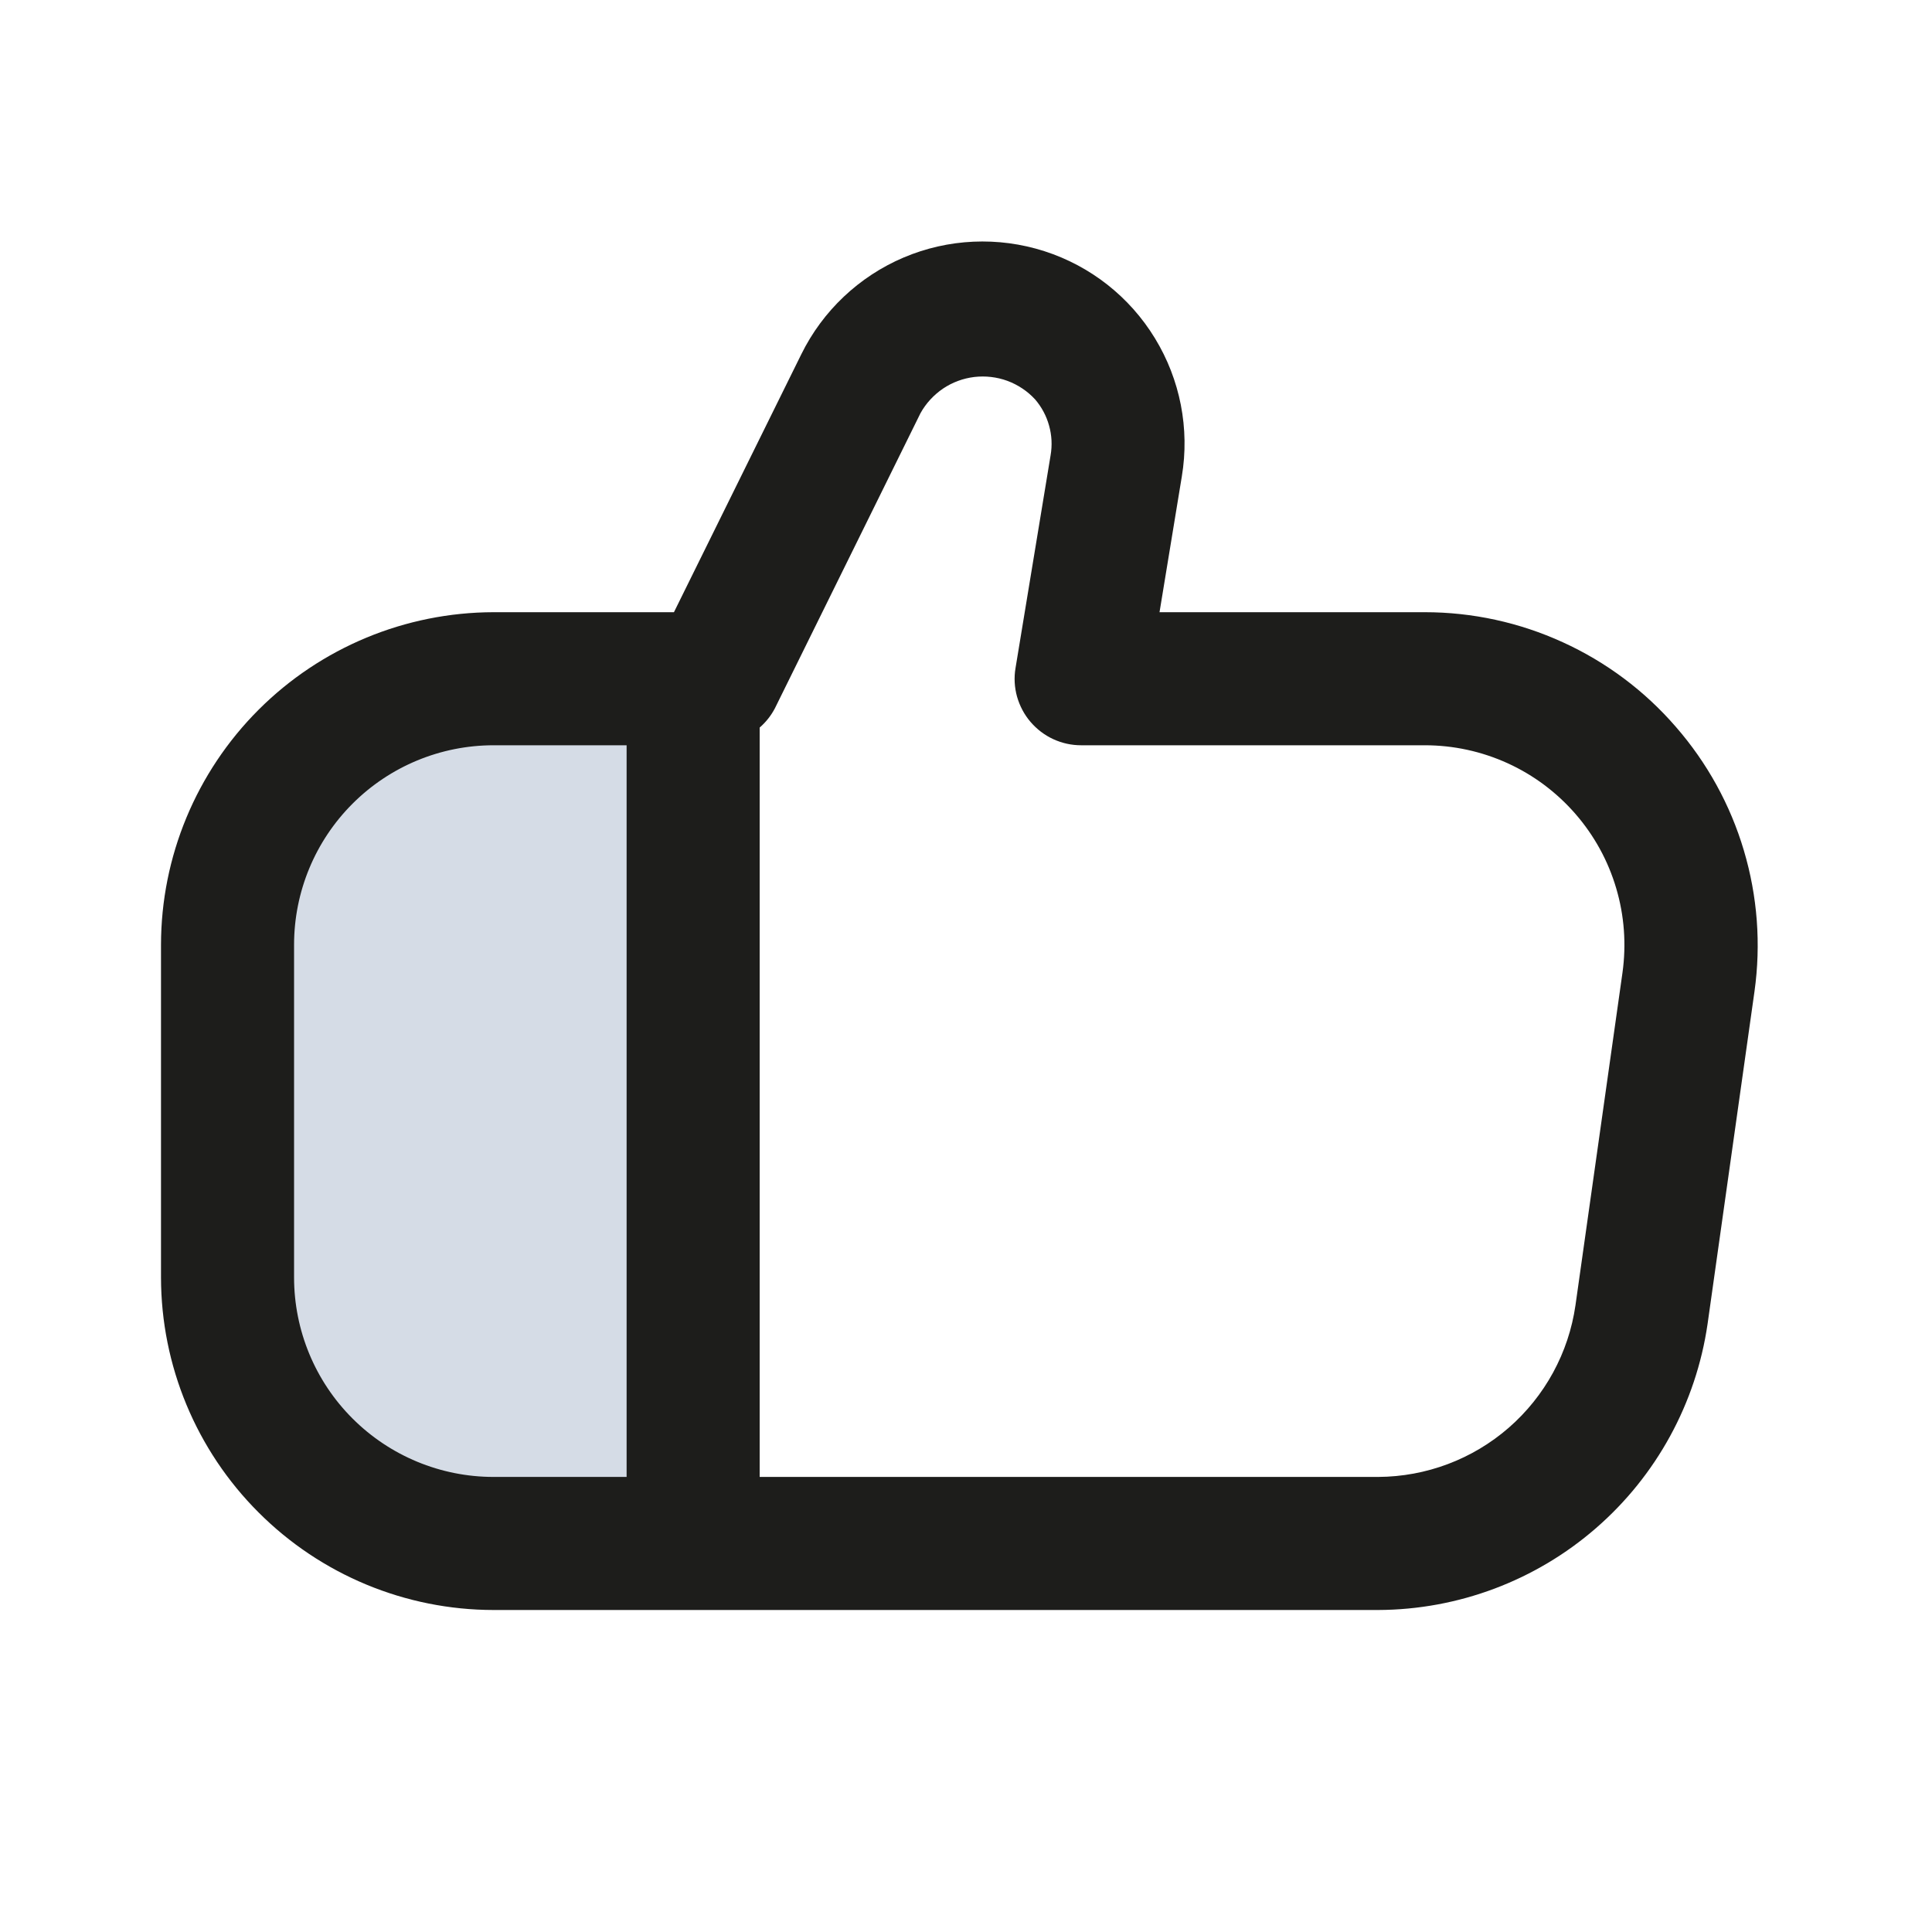 <svg xmlns="http://www.w3.org/2000/svg" width="24" height="24" viewBox="0 0 24 24" fill="none"><path d="M8.61 19.645V9.258L4.833 8.313L2.944 11.146V17.285L5.305 19.645H8.61Z" fill="#D5DCE6"></path><path d="M20.817 9.028C20.43 8.581 19.951 8.223 19.413 7.978C18.875 7.732 18.291 7.605 17.7 7.605H14.404L14.681 5.919C14.78 5.325 14.661 4.716 14.347 4.202C14.034 3.688 13.546 3.304 12.973 3.12C12.399 2.936 11.779 2.964 11.225 3.199C10.671 3.435 10.22 3.861 9.954 4.401L8.372 7.605H6.131C5.036 7.607 3.986 8.043 3.212 8.817C2.437 9.592 2.001 10.642 2 11.737L2 15.868C2.001 16.964 2.437 18.014 3.212 18.788C3.986 19.563 5.036 19.999 6.131 20H17.121C18.116 19.996 19.076 19.635 19.826 18.983C20.577 18.331 21.069 17.431 21.212 16.447L21.795 12.315C21.877 11.729 21.832 11.133 21.663 10.565C21.495 9.998 21.206 9.474 20.817 9.028ZM3.653 15.868V11.737C3.653 11.079 3.914 10.449 4.379 9.984C4.844 9.519 5.474 9.258 6.131 9.258H7.784V18.347H6.131C5.474 18.347 4.844 18.086 4.379 17.621C3.914 17.157 3.653 16.526 3.653 15.868ZM20.155 12.083L19.571 16.215C19.486 16.805 19.192 17.344 18.742 17.736C18.293 18.127 17.717 18.344 17.121 18.347H9.437V9.038C9.515 8.97 9.579 8.889 9.627 8.797L11.435 5.132C11.503 5.01 11.599 4.906 11.715 4.827C11.831 4.749 11.964 4.7 12.103 4.683C12.242 4.667 12.383 4.683 12.514 4.731C12.646 4.78 12.764 4.859 12.858 4.961C12.94 5.056 12.999 5.167 13.032 5.287C13.066 5.407 13.072 5.533 13.051 5.655L12.615 8.3C12.595 8.418 12.602 8.539 12.634 8.654C12.667 8.769 12.723 8.876 12.801 8.967C12.879 9.058 12.975 9.132 13.084 9.182C13.192 9.232 13.31 9.258 13.43 9.258H17.7C18.055 9.258 18.405 9.334 18.728 9.481C19.051 9.628 19.338 9.843 19.571 10.111C19.804 10.379 19.977 10.694 20.077 11.034C20.178 11.374 20.204 11.732 20.155 12.083Z" fill="#1D1D1B"></path></svg>